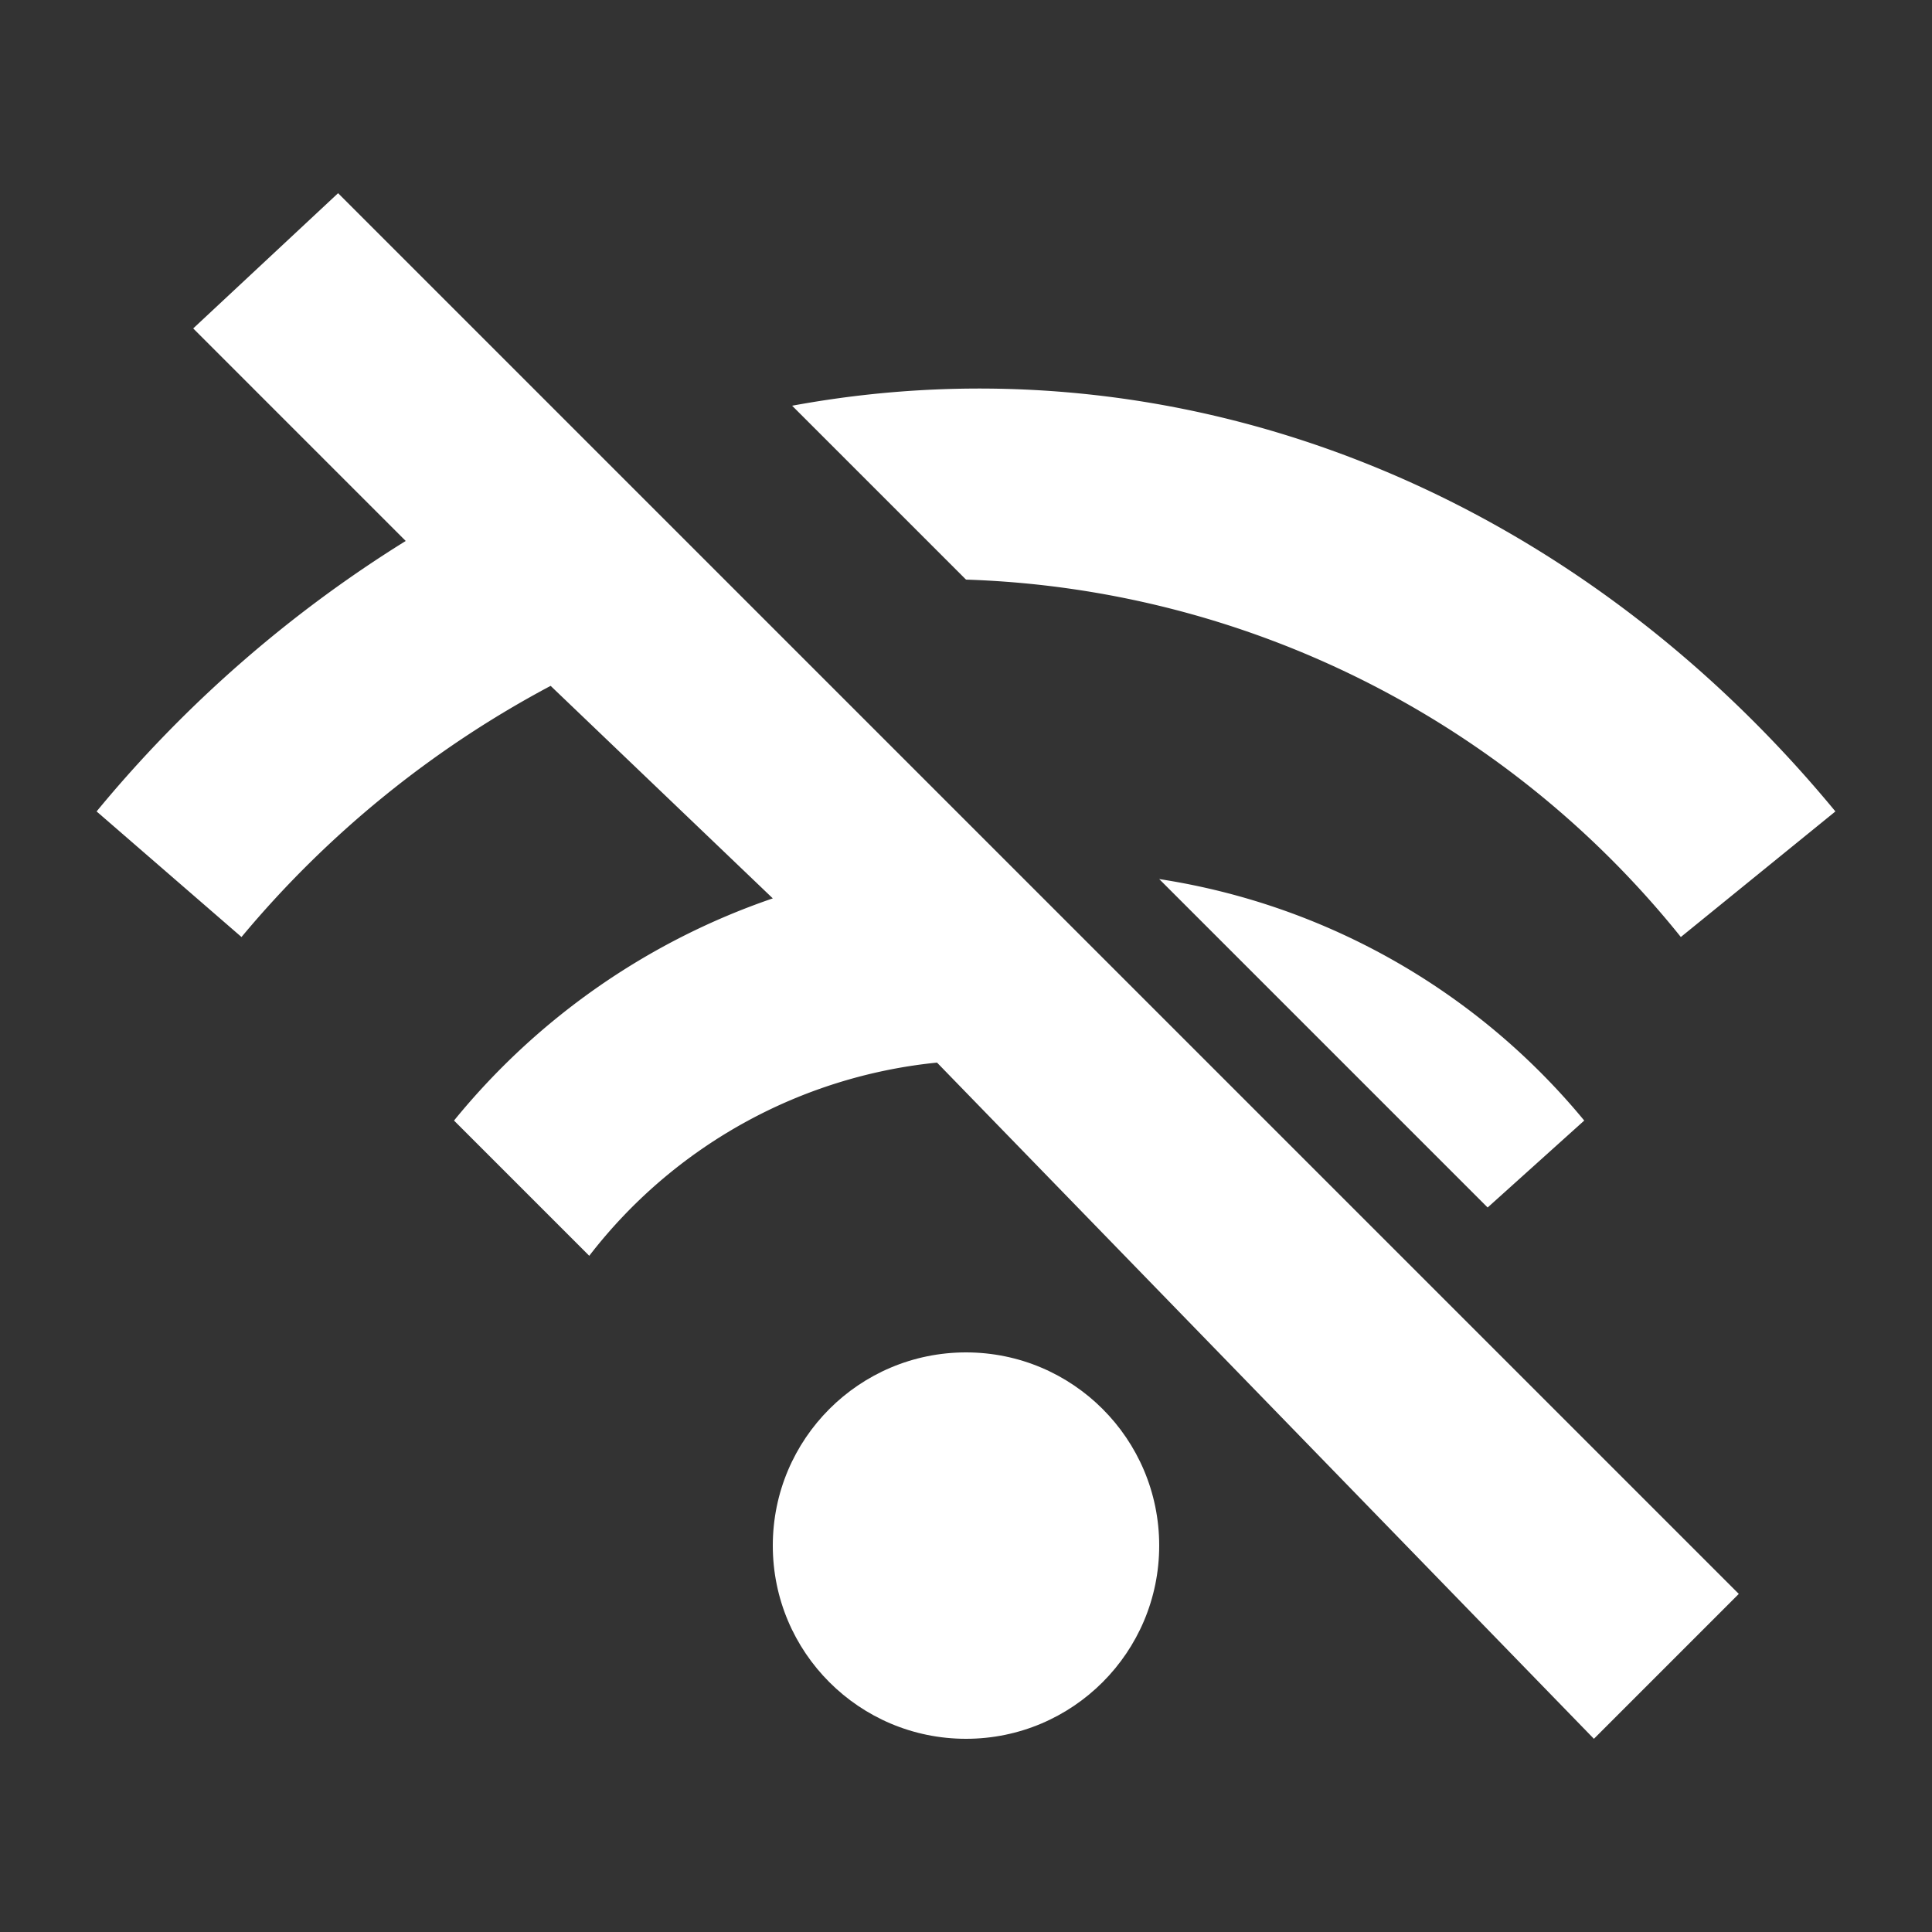 <?xml version="1.0" encoding="UTF-8"?><svg xmlns="http://www.w3.org/2000/svg" width="20" height="20" viewBox="0 0 20 20"><rect x="0" y="0" width="20" height="20" fill="#333333" stroke="none"/><title>
		network off
	</title><g fill="#fff"><circle cx="10" cy="16" r="2"/><path d="M16.4 11.6A7.1 7.1 0 0 0 12 9.1l3.4 3.4zM19 8.4A12.2 14 0 0 0 8.2 4.2L10 6a9.9 9.9 0 0 1 7.4 3.7zM3.5 2 2 3.4l2.2 2.2A13.1 13.1 0 0 0 1 8.4l1.5 1.3a10.7 10.7 0 0 1 3.2-2.6L8 9.3a7.3 7.3 0 0 0-3.3 2.3L6.1 13a5.2 5.2 0 0 1 3.6-2l6.8 7 1.5-1.5z"/></g></svg>
